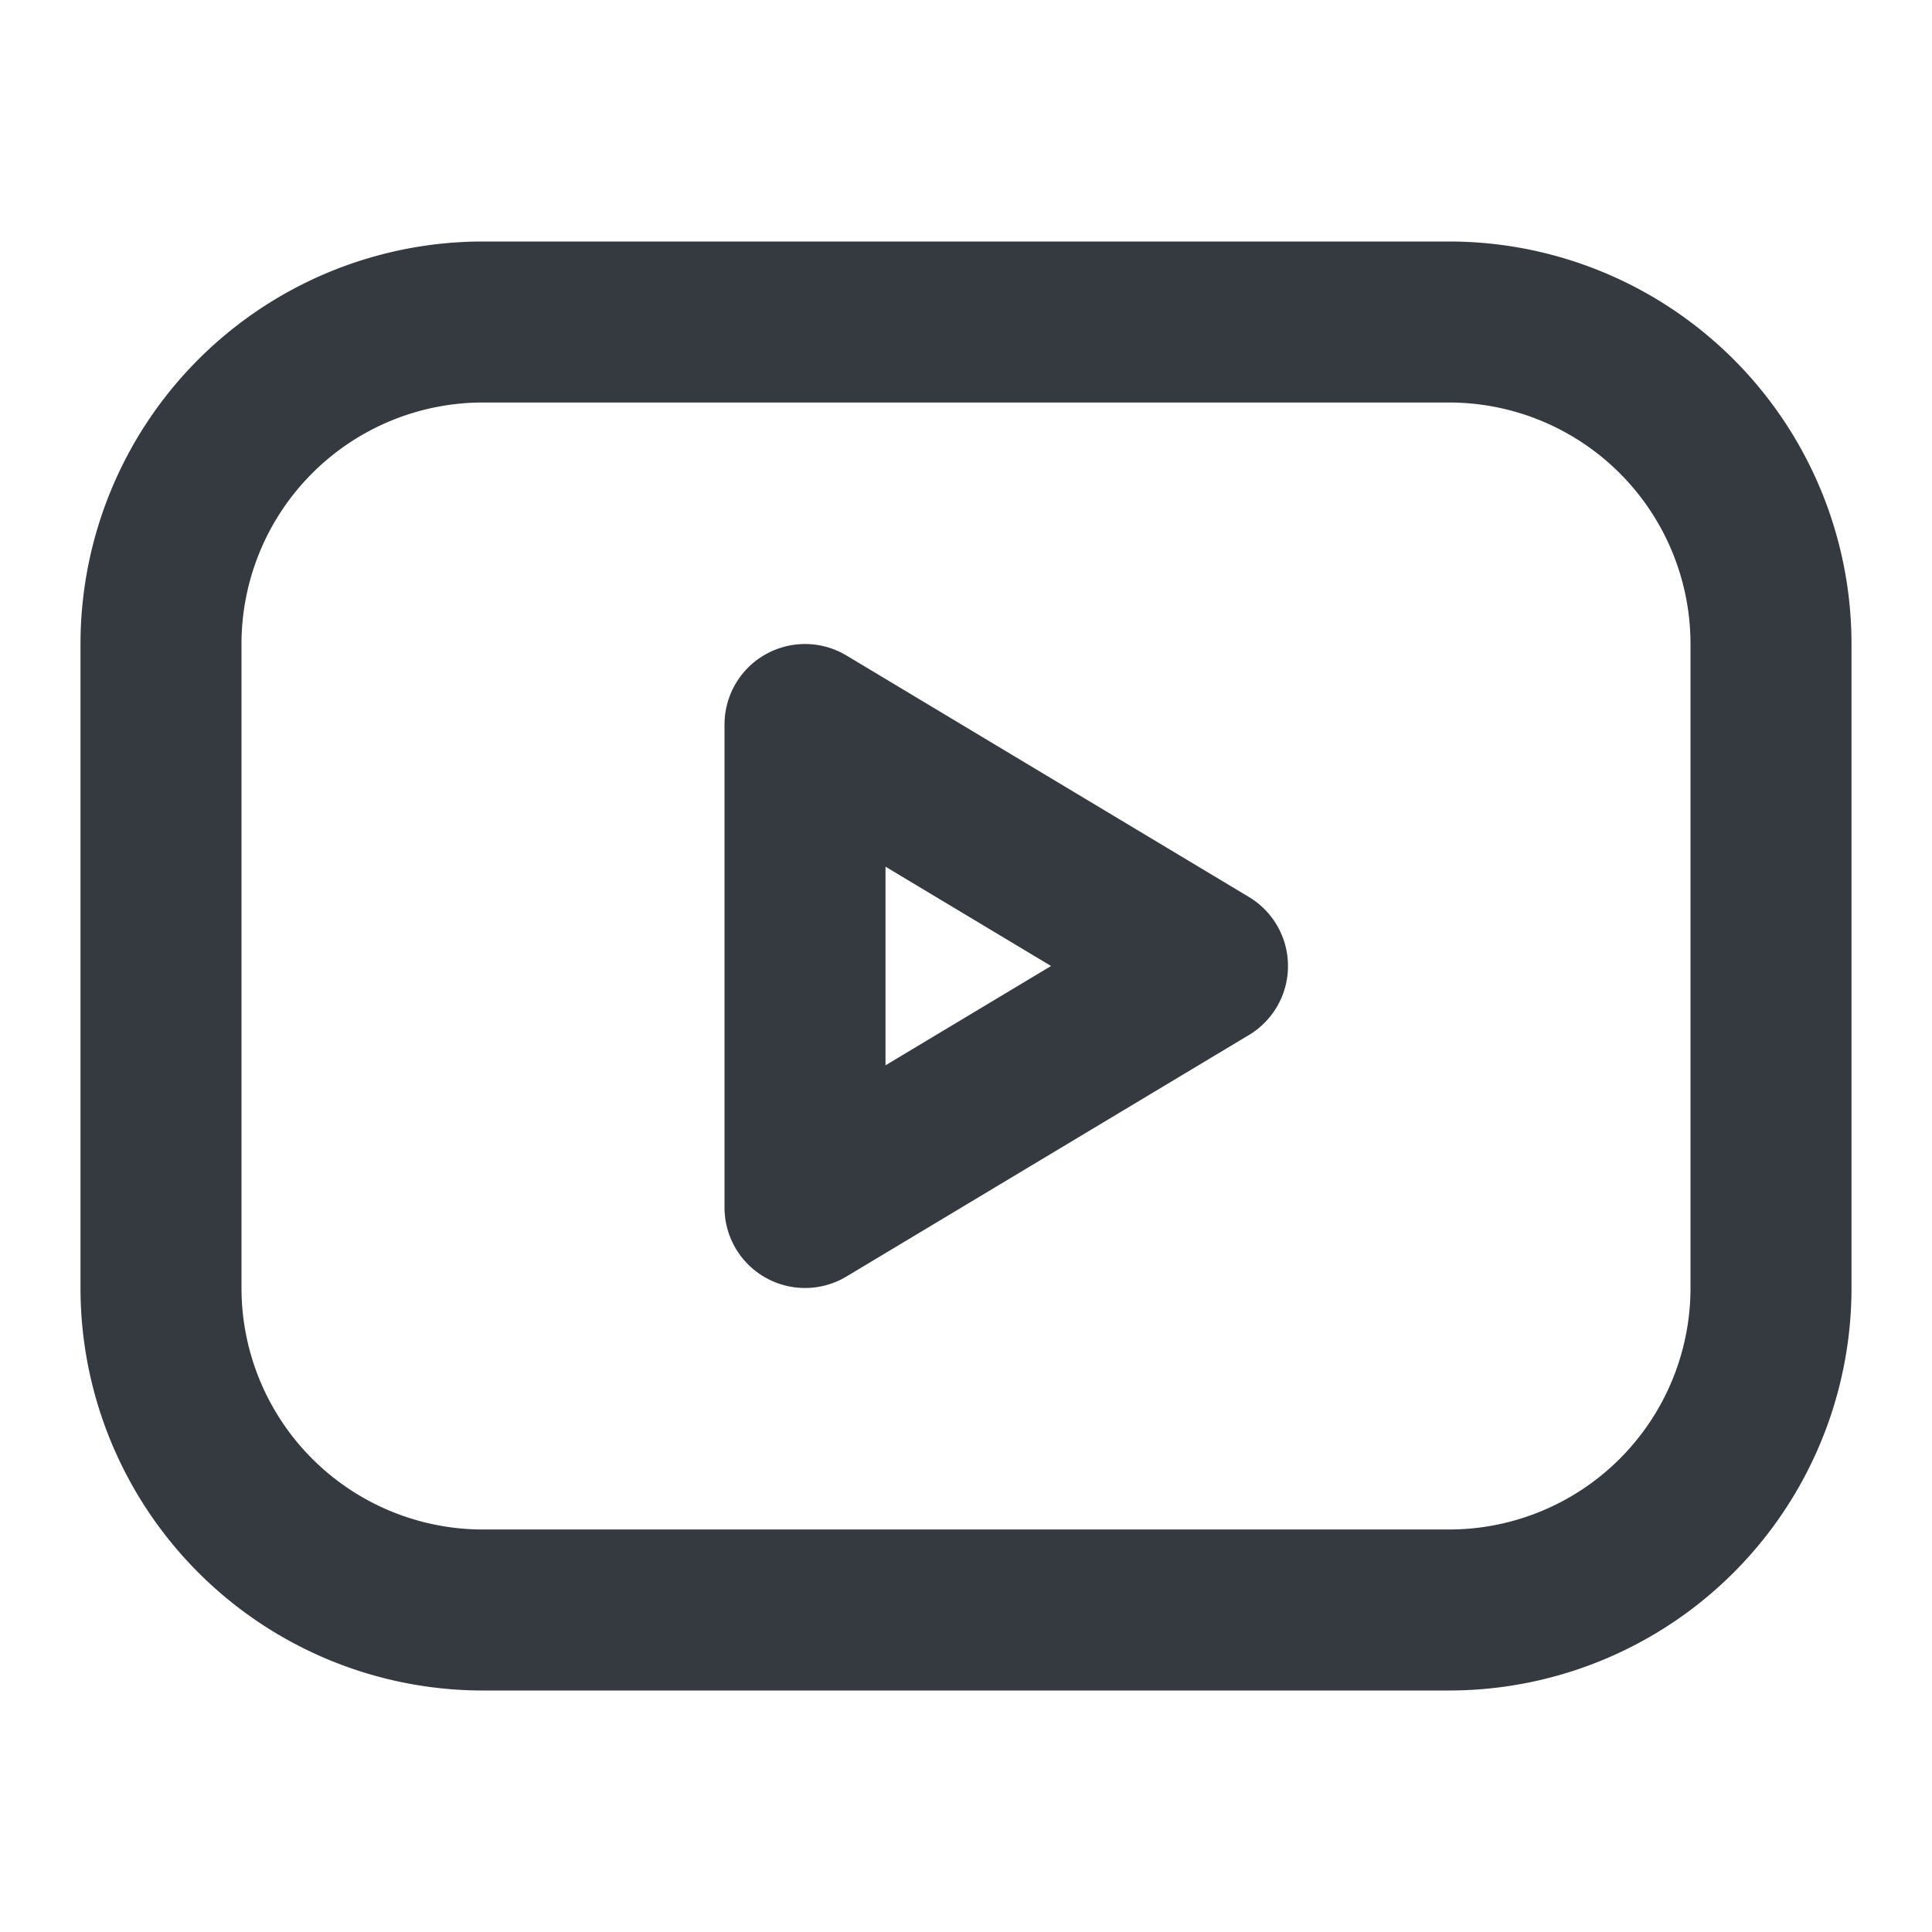 <svg xmlns="http://www.w3.org/2000/svg" width="24" height="24" viewBox="0 0 24 24" fill="none" stroke="#343a40" stroke-width="2" stroke-linecap="round" stroke-linejoin="round" class="icon icon-tabler icons-tabler-outline icon-tabler-brand-youtube">
  <path stroke="none" d="M0 0h24v24H0z" fill="none" />
  <path d="M2 8a4 4 0 0 1 4 -4h12a4 4 0 0 1 4 4v8a4 4 0 0 1 -4 4h-12a4 4 0 0 1 -4 -4v-8z" />
  <path d="M10 9l5 3l-5 3z" />
</svg>